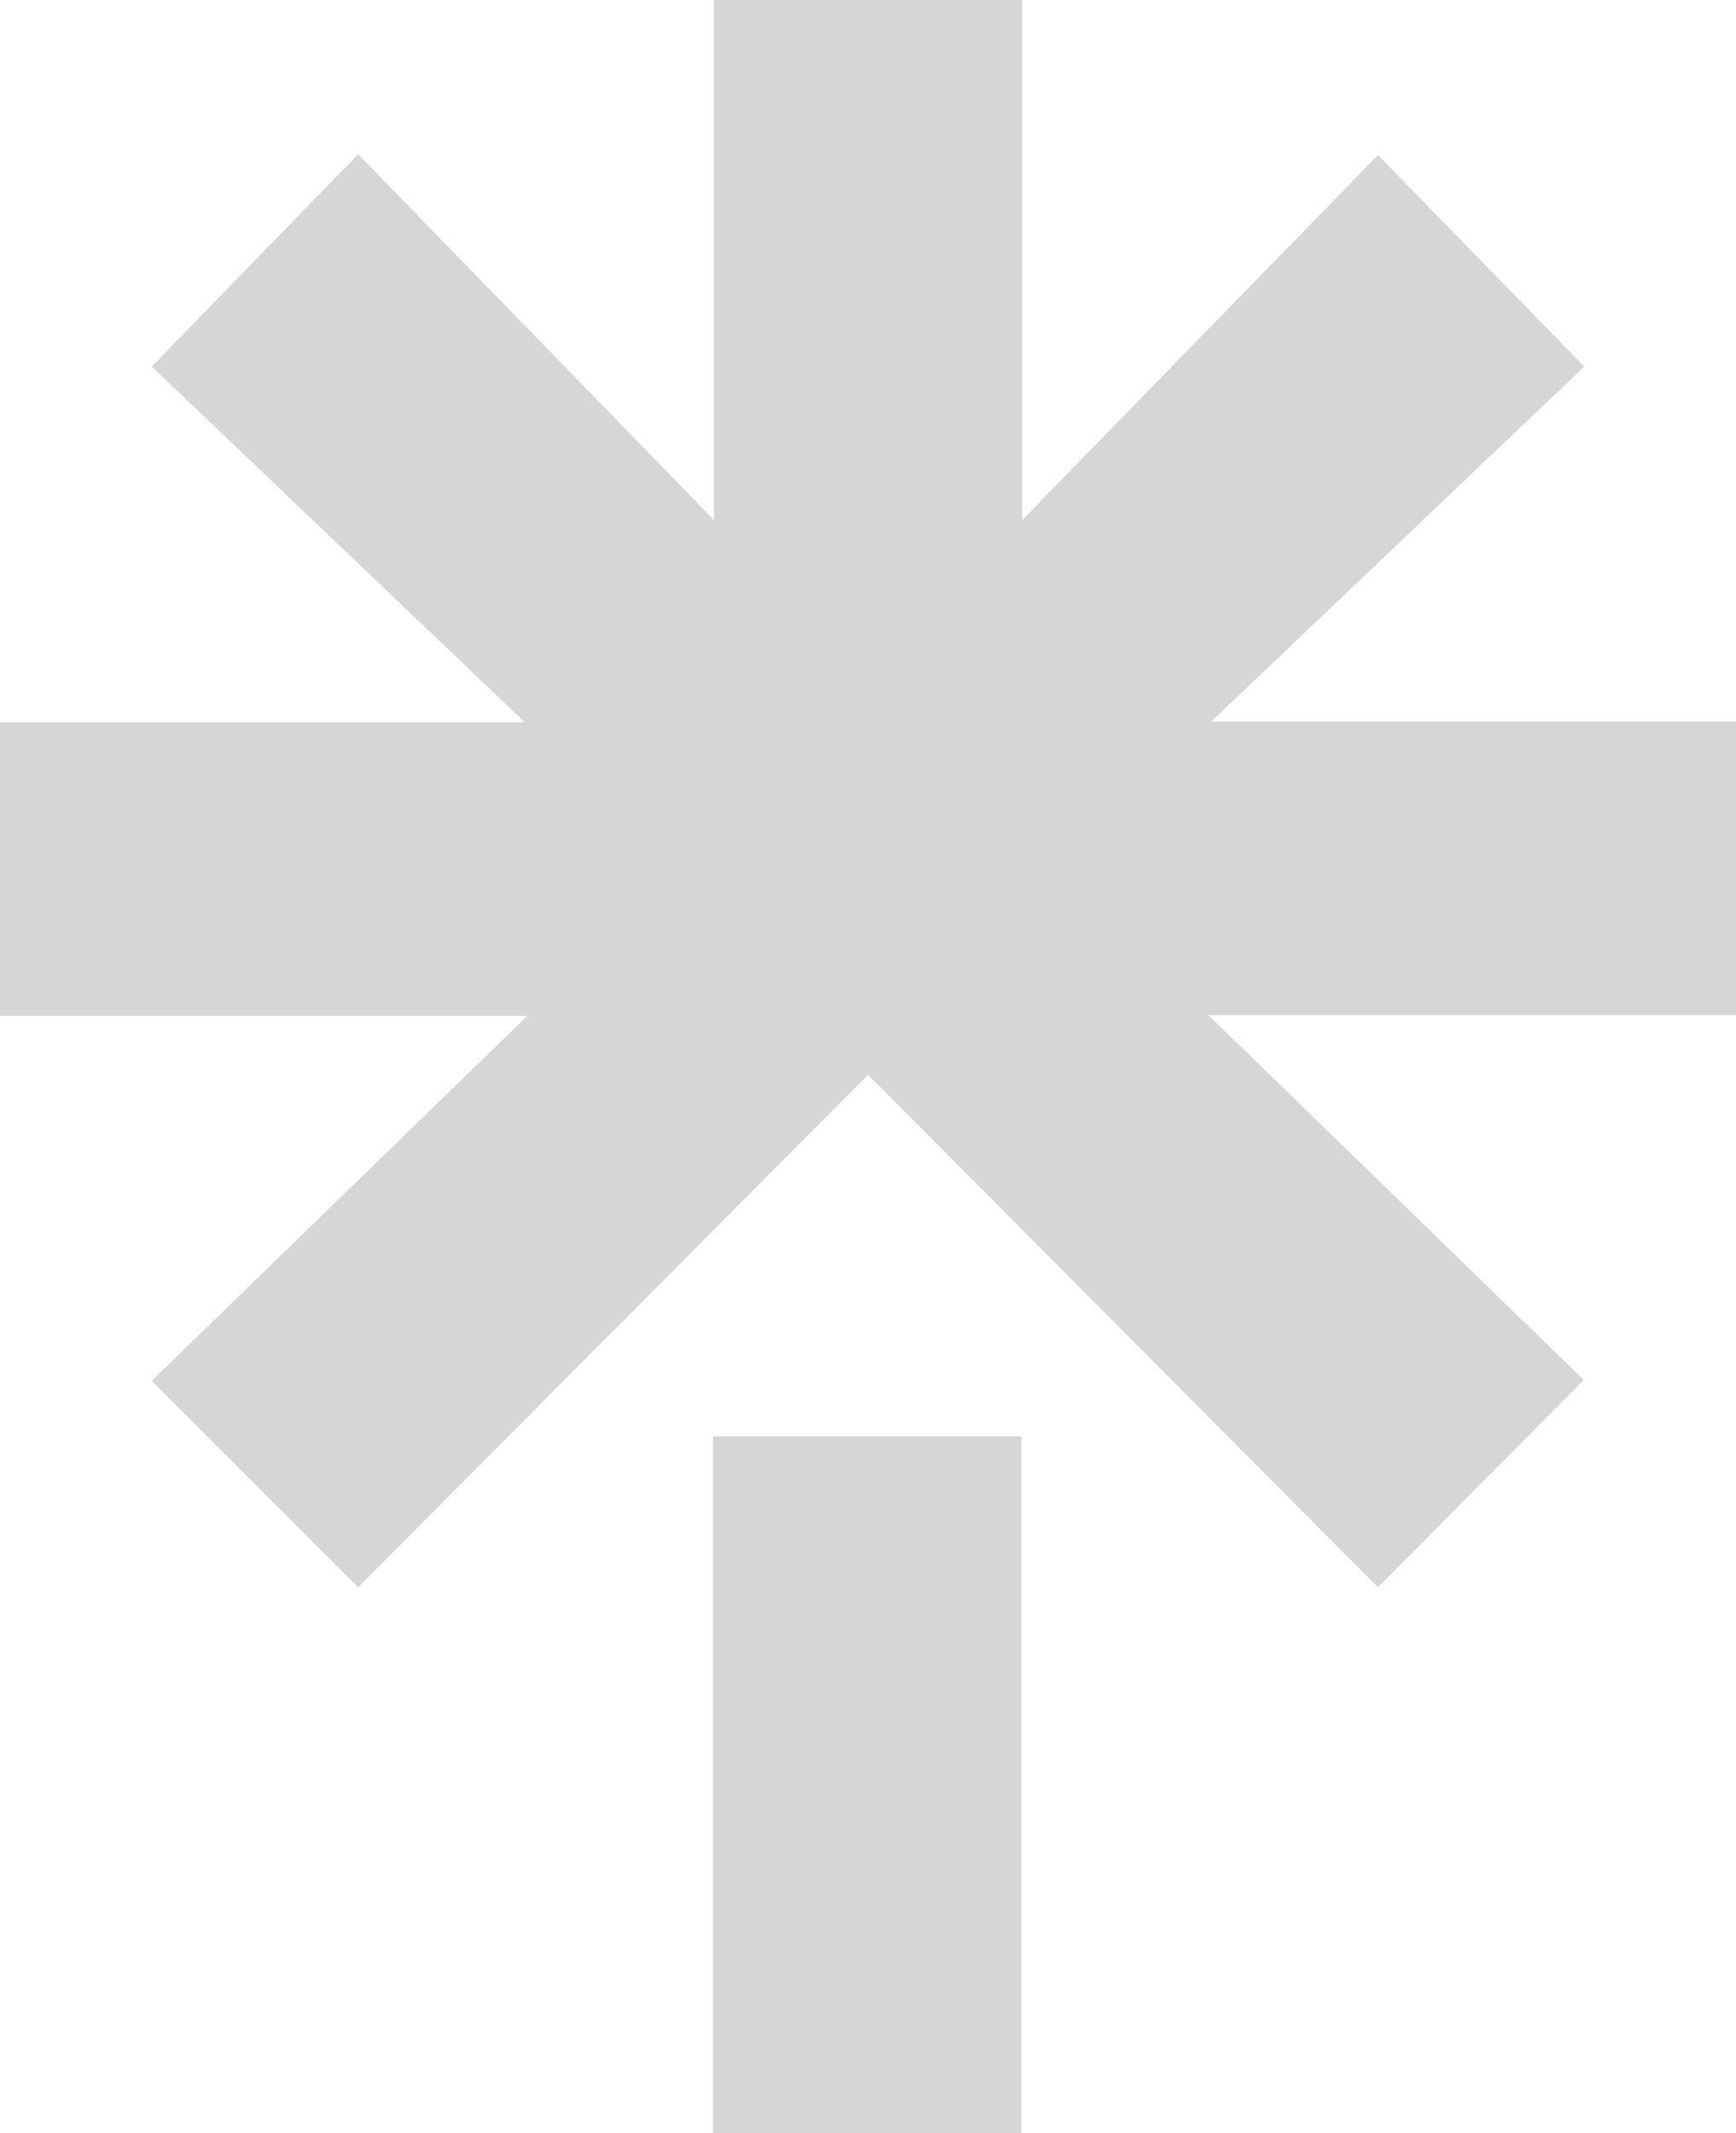 <svg width="417" height="512.238" xmlns="http://www.w3.org/2000/svg" clip-rule="evenodd" fill-rule="evenodd" image-rendering="optimizeQuality" text-rendering="geometricPrecision" shape-rendering="geometricPrecision">

 <g>
  <title>Layer 1</title>
  <path id="svg_1" d="m171.274,344.942l74.09,0l0,167.296l-74.09,0l0,-167.296zm-171.274,-171.474l126.068,0l-89.622,-85.44l49.591,-50.985l85.439,87.829l0,-124.872l74.086,0l0,124.872l85.438,-87.629l49.552,50.785l-89.58,85.24l126.028,0l0,70.502l-126.748,0l90.183,87.629l-49.435,49.793l-122.481,-123.082l-122.482,123.082l-49.591,-49.591l90.218,-87.631l-126.664,0l0,-70.502z" fill-rule="nonzero" fill="#d6d6d6"/>
 </g>
</svg>